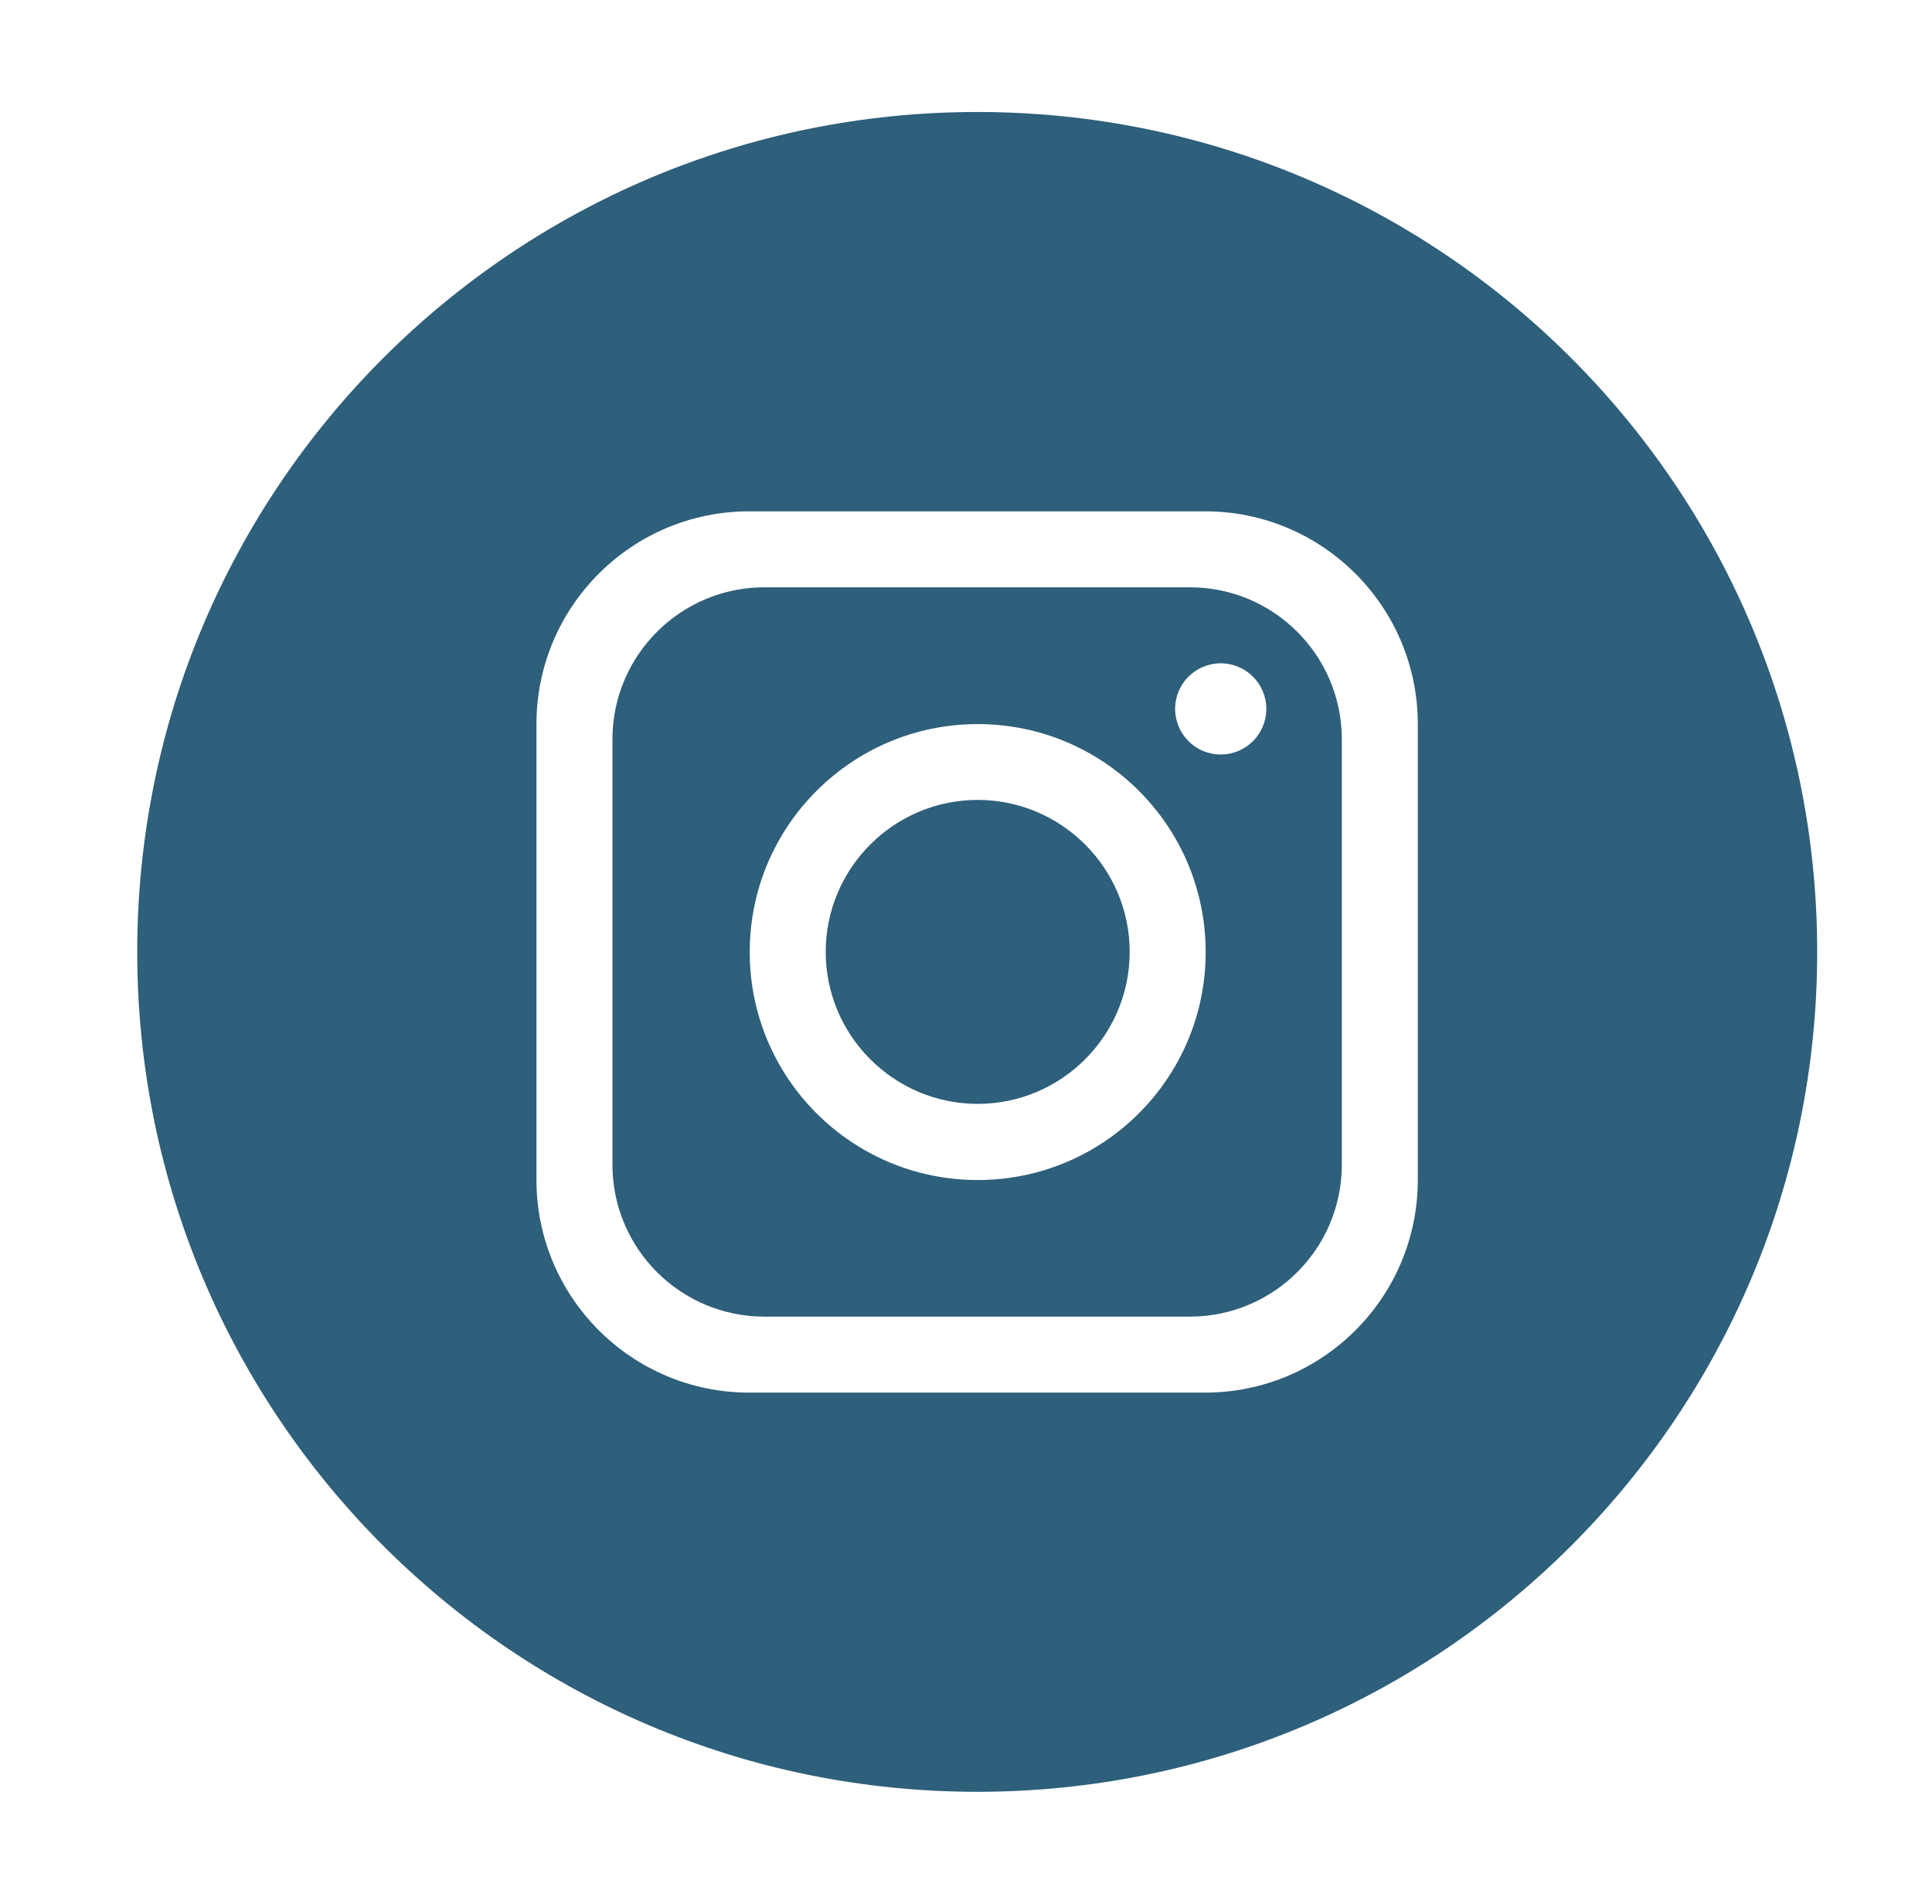 <svg width="69" height="68" viewBox="0 0 69 68" fill="none" xmlns="http://www.w3.org/2000/svg">
<g filter="url(#filter0_d_27_12)">
<path d="M60.9 30C60.9 46.567 47.468 59.999 30.901 59.999C14.333 59.999 0.901 46.567 0.901 30C0.901 13.432 14.333 0 30.901 0C47.468 0 60.9 13.432 60.9 30Z" fill="#2E5F7B"/>
<path d="M39.037 14.263H22.758C18.566 14.263 15.159 17.665 15.159 21.863V38.142C15.159 42.334 18.56 45.741 22.758 45.741H39.037C43.23 45.741 46.636 42.34 46.636 38.142V21.863C46.636 17.671 43.235 14.263 39.037 14.263ZM43.922 37.599C43.922 40.596 41.491 43.027 38.494 43.027H23.301C20.304 43.027 17.873 40.596 17.873 37.599V22.406C17.873 19.409 20.304 16.977 23.301 16.977H38.494C41.491 16.977 43.922 19.409 43.922 22.406V37.599Z" fill="white"/>
<path d="M30.918 21.863C26.425 21.863 22.776 25.507 22.776 30.005C22.776 34.504 26.419 38.148 30.918 38.148C35.416 38.148 39.06 34.504 39.06 30.005C39.06 25.507 35.416 21.863 30.918 21.863ZM30.918 35.428C27.927 35.428 25.49 32.991 25.49 30C25.49 27.008 27.927 24.571 30.918 24.571C33.909 24.571 36.346 27.008 36.346 30C36.346 32.991 33.909 35.428 30.918 35.428Z" fill="white"/>
<path d="M39.597 22.949C40.496 22.949 41.226 22.22 41.226 21.32C41.226 20.421 40.496 19.692 39.597 19.692C38.698 19.692 37.969 20.421 37.969 21.32C37.969 22.22 38.698 22.949 39.597 22.949Z" fill="white"/>
</g>
<defs>
<filter id="filter0_d_27_12" x="0.901" y="0" width="67.999" height="67.999" filterUnits="userSpaceOnUse" color-interpolation-filters="sRGB">
<feFlood flood-opacity="0" result="BackgroundImageFix"/>
<feColorMatrix in="SourceAlpha" type="matrix" values="0 0 0 0 0 0 0 0 0 0 0 0 0 0 0 0 0 0 127 0" result="hardAlpha"/>
<feOffset dx="4" dy="4"/>
<feGaussianBlur stdDeviation="2"/>
<feComposite in2="hardAlpha" operator="out"/>
<feColorMatrix type="matrix" values="0 0 0 0 0 0 0 0 0 0 0 0 0 0 0 0 0 0 0.25 0"/>
<feBlend mode="normal" in2="BackgroundImageFix" result="effect1_dropShadow_27_12"/>
<feBlend mode="normal" in="SourceGraphic" in2="effect1_dropShadow_27_12" result="shape"/>
</filter>
</defs>
</svg>
